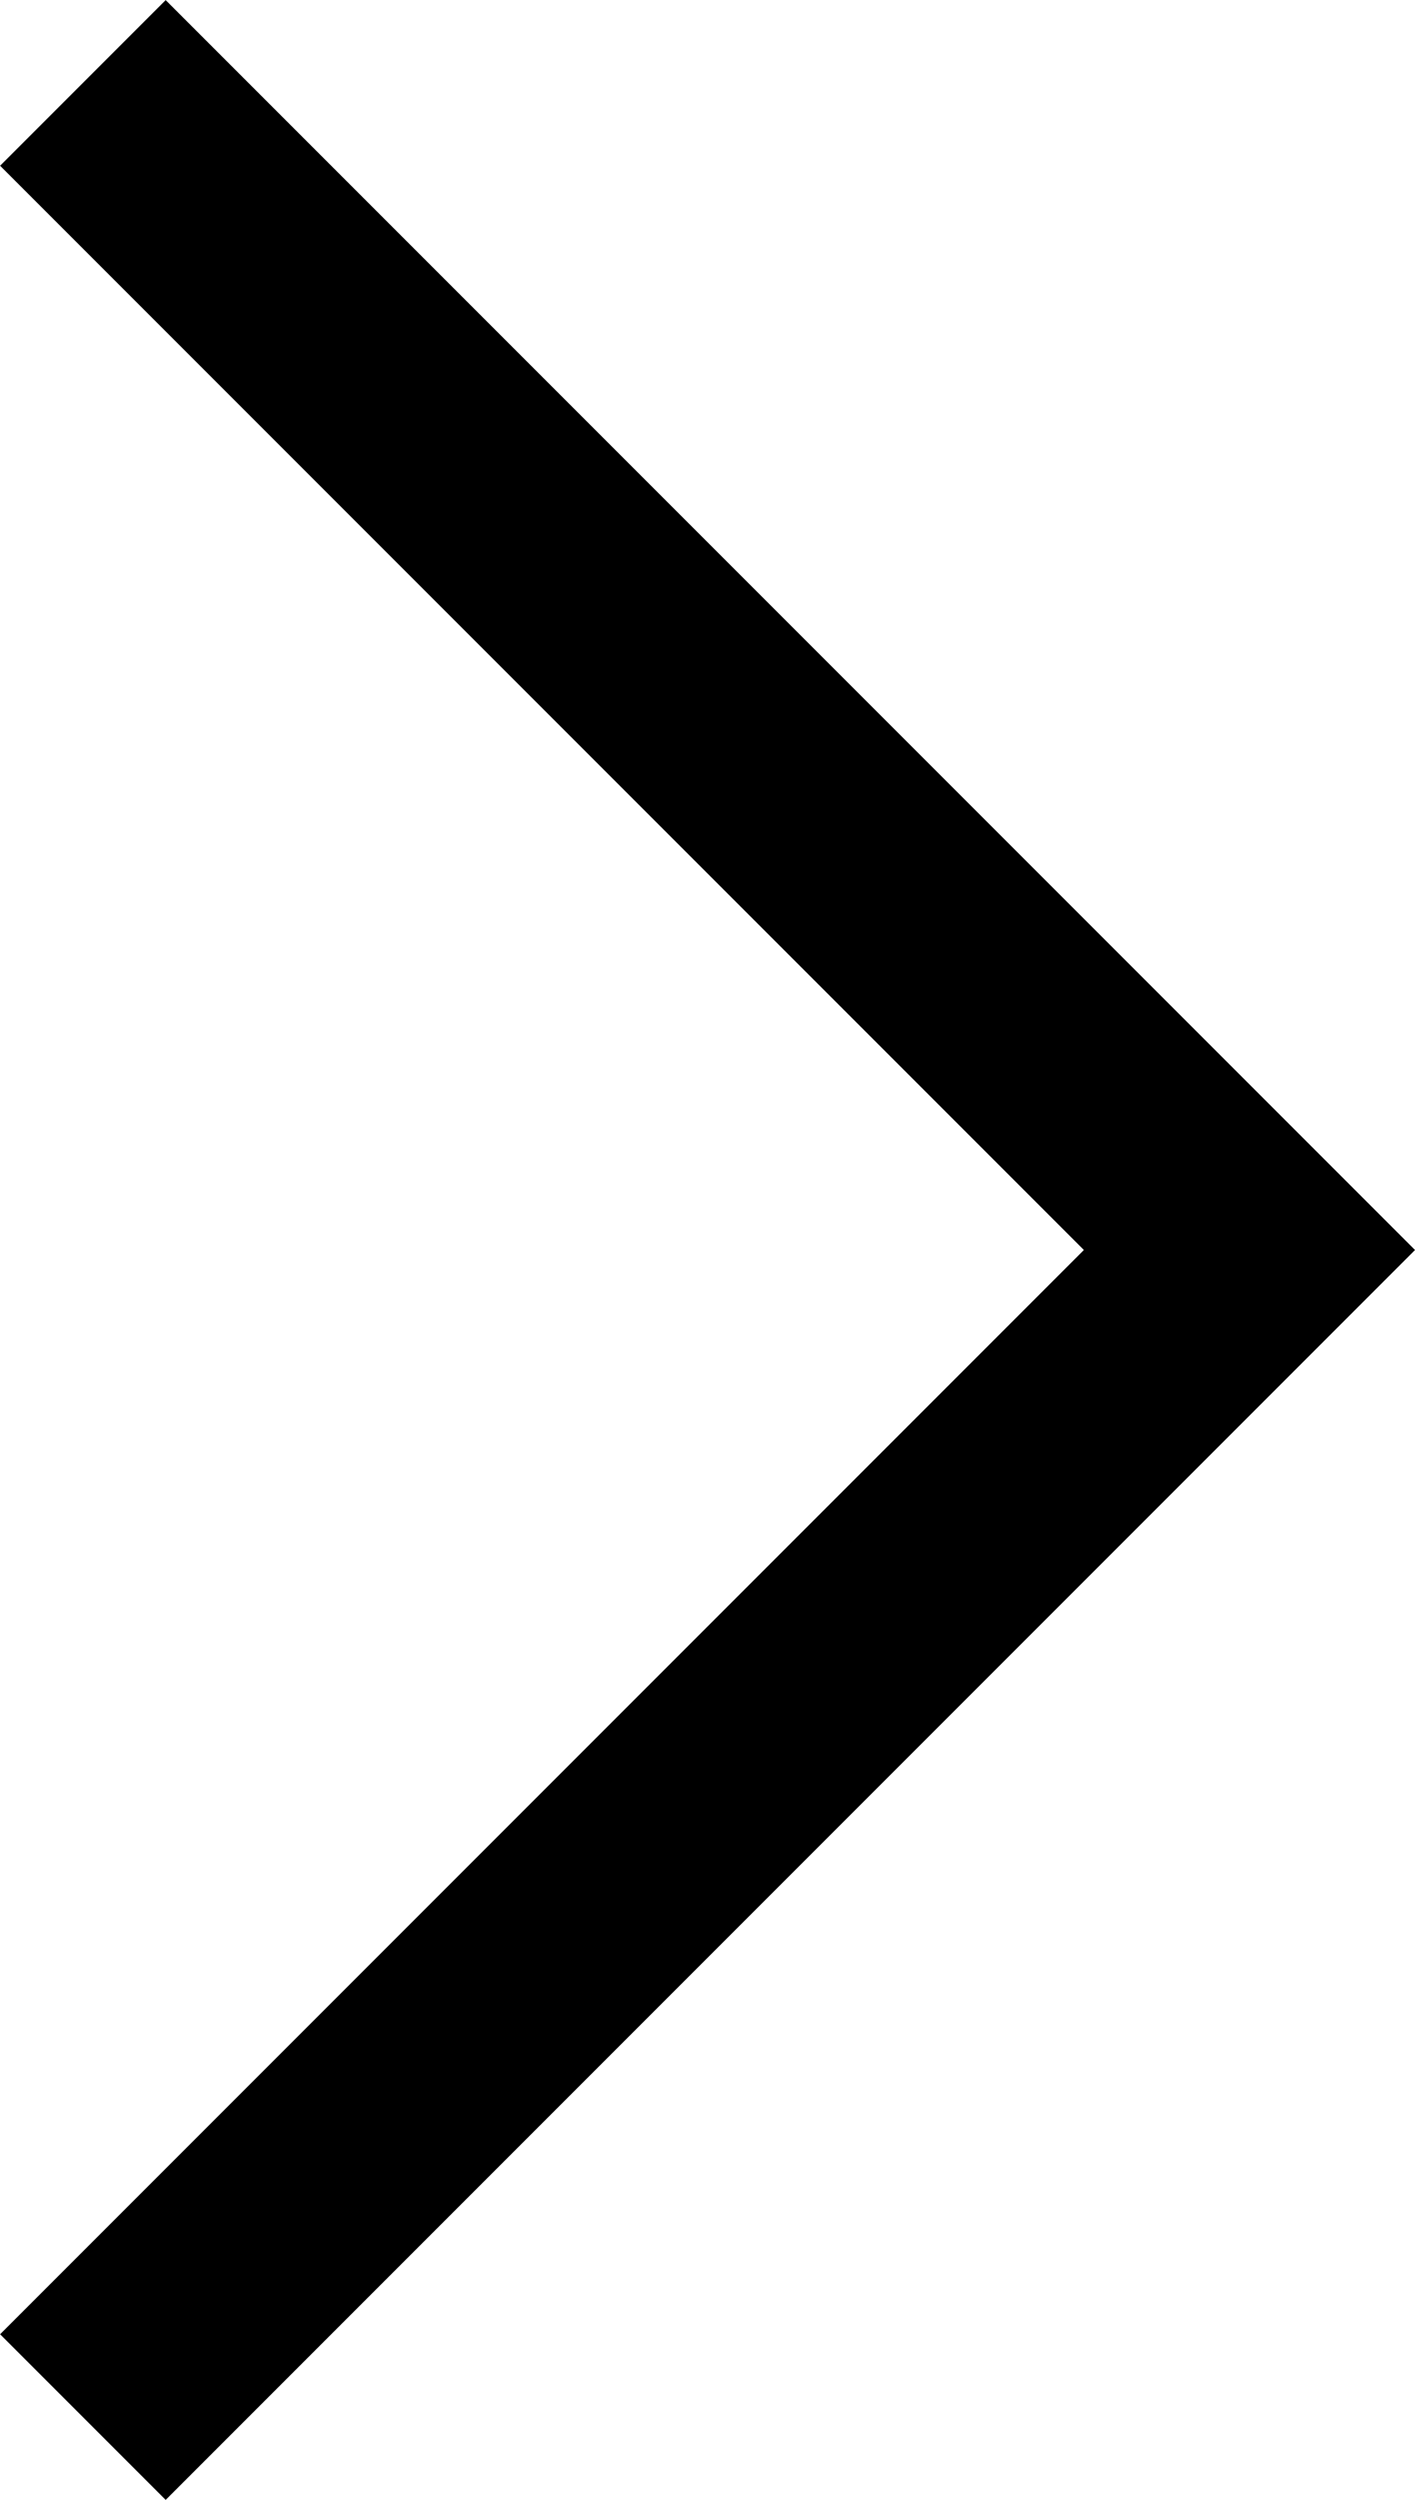 <svg xmlns="http://www.w3.org/2000/svg" width="6.043" height="10.672" viewBox="0 0 6.043 10.672">
  <path id="right-arrow-icon" d="M.354.354,5.336,5.336,10.318.354" transform="translate(0 10.672) rotate(-90)" fill="none" stroke="#000" stroke-miterlimit="10" stroke-width="1"/>
</svg>
